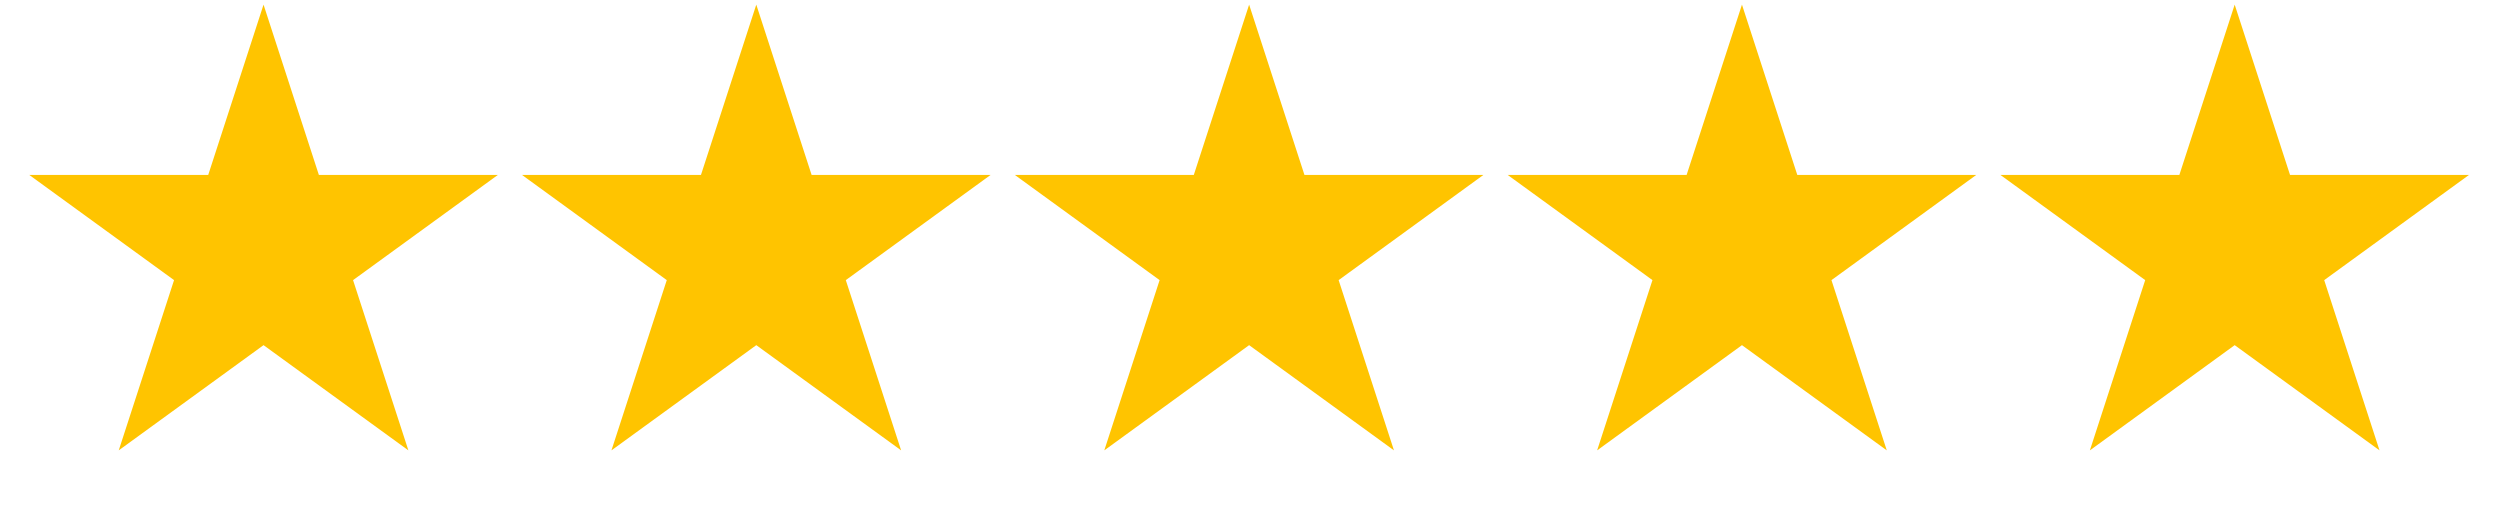 <svg width="103" height="21" viewBox="0 0 103 21" fill="none" xmlns="http://www.w3.org/2000/svg">
<path d="M10.858 0.191L13.137 7.206H20.513L14.546 11.541L16.825 18.555L10.858 14.22L4.892 18.555L7.171 11.541L1.204 7.206H8.579L10.858 0.191Z" fill="#FFC400"/>
<path d="M31.159 0.191L33.438 7.206H40.814L34.847 11.541L37.126 18.555L31.159 14.22L25.192 18.555L27.471 11.541L21.505 7.206H28.88L31.159 0.191Z" fill="#FFC400"/>
<path d="M51.464 0.191L53.743 7.206H61.118L55.152 11.541L57.431 18.555L51.464 14.22L45.497 18.555L47.776 11.541L41.809 7.206H49.185L51.464 0.191Z" fill="#FFC400"/>
<path d="M71.769 0.191L74.048 7.206H81.423L75.456 11.541L77.735 18.555L71.769 14.22L65.802 18.555L68.081 11.541L62.114 7.206H69.489L71.769 0.191Z" fill="#FFC400"/>
<path d="M92.069 0.191L94.349 7.206H101.724L95.757 11.541L98.036 18.555L92.069 14.22L86.103 18.555L88.382 11.541L82.415 7.206H89.79L92.069 0.191Z" fill="#FFC400"/>
</svg>
